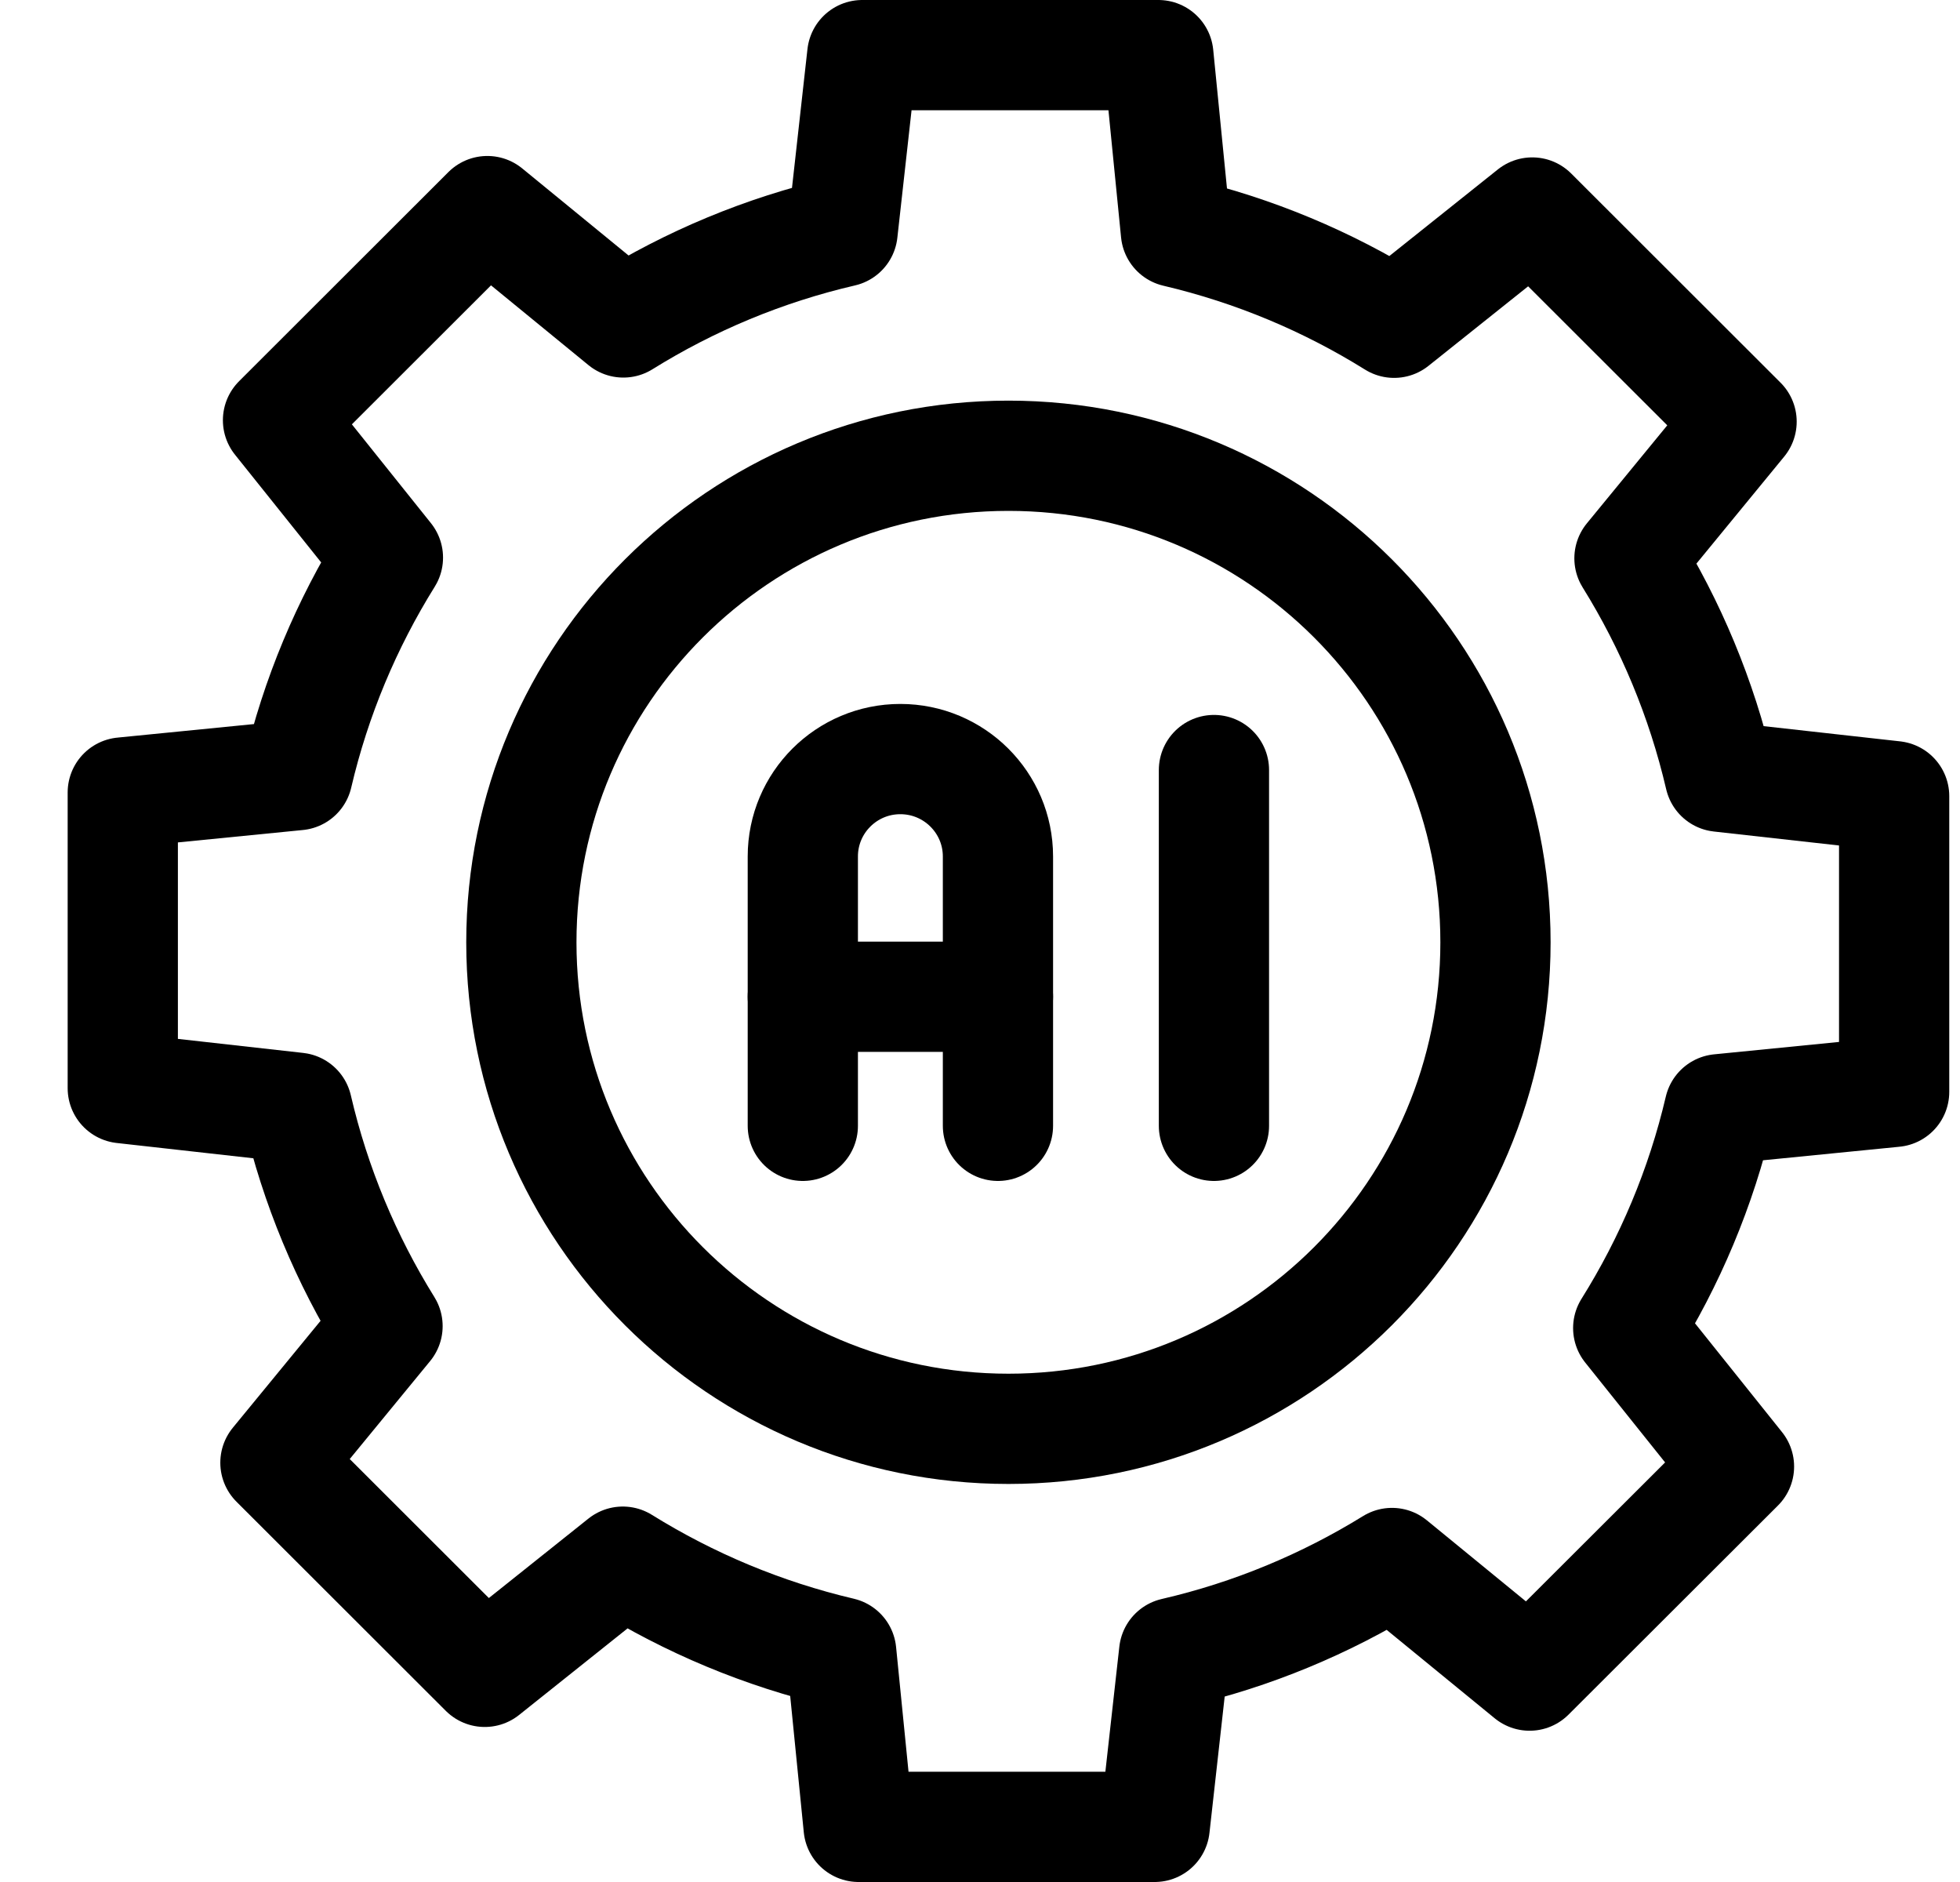 <svg width="25" height="24" viewBox="0 0 25 24" fill="none" xmlns="http://www.w3.org/2000/svg">
<g clip-path="url(#clip0_9917_7096)">
<path d="M24.16 13.924V10.153L21.937 9.905C21.704 8.905 21.31 7.967 20.784 7.12L22.214 5.377L19.544 2.71L17.782 4.116C16.936 3.589 15.999 3.194 14.999 2.959L14.775 0.703H10.998L10.747 2.955C9.743 3.188 8.801 3.583 7.951 4.112L6.216 2.692L3.546 5.359L4.948 7.111C4.422 7.955 4.028 8.889 3.795 9.885L1.566 10.106V13.877L3.79 14.126C4.022 15.125 4.416 16.063 4.943 16.911L3.513 18.653L6.183 21.32L7.944 19.915C8.792 20.442 9.73 20.837 10.73 21.072L10.952 23.297H14.728L14.976 21.076C15.973 20.846 16.909 20.454 17.755 19.932L19.51 21.368L22.181 18.702L20.768 16.936C21.299 16.088 21.697 15.148 21.932 14.145L24.16 13.924Z" stroke="black" stroke-width="1.406" stroke-miterlimit="10" stroke-linecap="round" stroke-linejoin="round"/>
<path d="M12.863 18.221C16.294 18.221 19.075 15.443 19.075 12.017C19.075 8.59 16.294 5.812 12.863 5.812C9.432 5.812 6.65 8.59 6.65 12.017C6.65 15.443 9.432 18.221 12.863 18.221Z" stroke="black" stroke-width="1.406" stroke-miterlimit="10" stroke-linecap="round" stroke-linejoin="round"/>
<path d="M10.24 14.357V10.922C10.24 10.236 10.797 9.68 11.484 9.68C12.171 9.68 12.729 10.236 12.729 10.922V14.357" stroke="black" stroke-width="1.406" stroke-miterlimit="10" stroke-linecap="round" stroke-linejoin="round"/>
<path d="M10.24 12.711H12.729" stroke="black" stroke-width="1.406" stroke-miterlimit="10" stroke-linecap="round" stroke-linejoin="round"/>
<path d="M15.484 9.82V14.357" stroke="black" stroke-width="1.406" stroke-miterlimit="10" stroke-linecap="round" stroke-linejoin="round"/>
</g>
<defs>
<clipPath id="clip0_9917_7096">
<rect width="24" height="24" fill="white" transform="translate(0.863)"/>
</clipPath>
</defs>
</svg>
